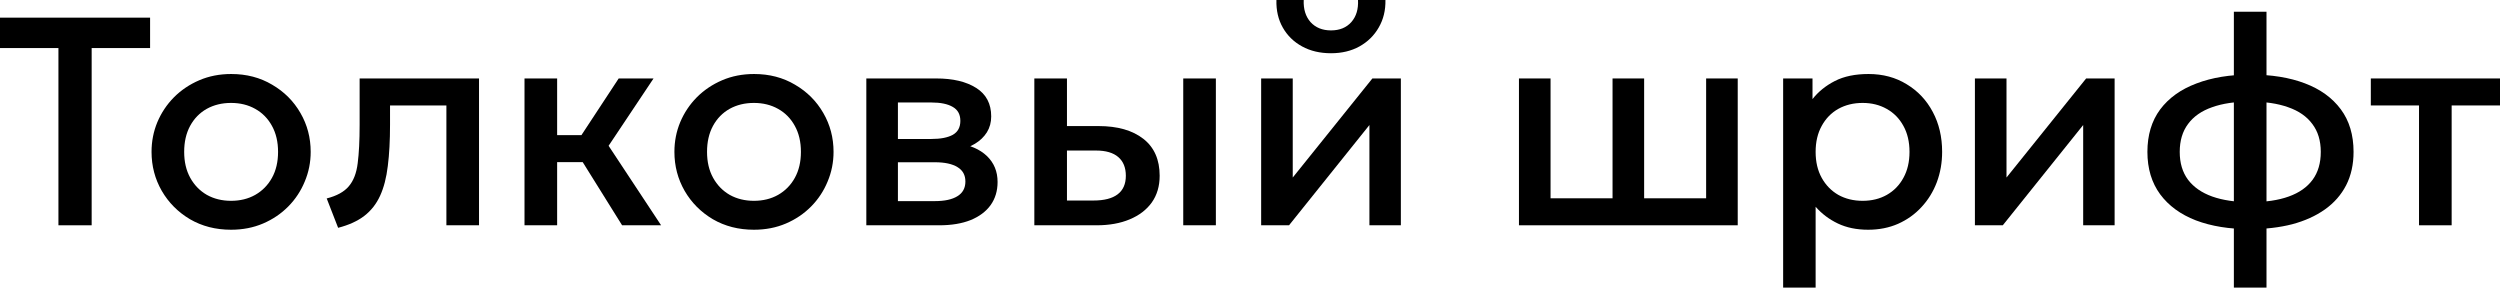 <svg width="682" height="79" viewBox="0 0 682 79" fill="none" xmlns="http://www.w3.org/2000/svg">
<path d="M15.941 61.459V13.109H0V4.815H40.945V13.109H25.004V61.459H15.941Z" fill="black"/>
<path d="M63.029 62.672C58.848 62.672 55.112 61.715 51.821 59.8C48.558 57.858 45.995 55.282 44.134 52.072C42.273 48.835 41.342 45.288 41.342 41.431C41.342 38.572 41.868 35.874 42.92 33.339C43.999 30.776 45.51 28.511 47.452 26.542C49.421 24.573 51.727 23.022 54.37 21.889C57.014 20.756 59.913 20.189 63.069 20.189C67.25 20.189 70.972 21.16 74.236 23.103C77.527 25.018 80.103 27.594 81.964 30.83C83.825 34.04 84.756 37.574 84.756 41.431C84.756 44.263 84.216 46.96 83.137 49.523C82.085 52.085 80.588 54.351 78.646 56.32C76.704 58.289 74.412 59.84 71.768 60.973C69.125 62.106 66.212 62.672 63.029 62.672ZM63.029 54.783C65.51 54.783 67.709 54.243 69.624 53.164C71.566 52.058 73.09 50.507 74.196 48.511C75.302 46.515 75.855 44.155 75.855 41.431C75.855 38.707 75.302 36.346 74.196 34.35C73.09 32.327 71.566 30.776 69.624 29.698C67.709 28.619 65.51 28.079 63.029 28.079C60.547 28.079 58.336 28.619 56.393 29.698C54.478 30.776 52.968 32.327 51.862 34.35C50.783 36.346 50.243 38.707 50.243 41.431C50.243 44.155 50.796 46.515 51.902 48.511C53.008 50.507 54.519 52.058 56.434 53.164C58.376 54.243 60.574 54.783 63.029 54.783Z" fill="black"/>
<path d="M92.24 62.146L89.125 54.135C91.876 53.434 93.885 52.328 95.153 50.818C96.448 49.307 97.257 47.203 97.581 44.506C97.931 41.809 98.107 38.329 98.107 34.067V21.403H130.677V61.459H121.776V28.767H106.401V34.067C106.401 38.356 106.199 42.092 105.794 45.275C105.417 48.457 104.715 51.168 103.69 53.407C102.665 55.646 101.222 57.48 99.361 58.91C97.527 60.312 95.153 61.391 92.24 62.146Z" fill="black"/>
<path d="M169.709 61.459L156.438 40.177L168.778 21.403H178.286L166.027 39.772L180.35 61.459H169.709ZM143.086 61.459V21.403H151.987V36.859H164.044V44.223H151.987V61.459H143.086Z" fill="black"/>
<path d="M205.665 62.672C201.485 62.672 197.749 61.715 194.458 59.8C191.194 57.858 188.632 55.282 186.771 52.072C184.91 48.835 183.979 45.288 183.979 41.431C183.979 38.572 184.505 35.874 185.557 33.339C186.636 30.776 188.146 28.511 190.088 26.542C192.057 24.573 194.364 23.022 197.007 21.889C199.65 20.756 202.55 20.189 205.706 20.189C209.887 20.189 213.609 21.16 216.873 23.103C220.164 25.018 222.739 27.594 224.601 30.83C226.462 34.04 227.392 37.574 227.392 41.431C227.392 44.263 226.853 46.96 225.774 49.523C224.722 52.085 223.225 54.351 221.283 56.32C219.341 58.289 217.048 59.84 214.405 60.973C211.761 62.106 208.848 62.672 205.665 62.672ZM205.665 54.783C208.147 54.783 210.345 54.243 212.26 53.164C214.202 52.058 215.726 50.507 216.832 48.511C217.938 46.515 218.491 44.155 218.491 41.431C218.491 38.707 217.938 36.346 216.832 34.35C215.726 32.327 214.202 30.776 212.26 29.698C210.345 28.619 208.147 28.079 205.665 28.079C203.184 28.079 200.972 28.619 199.03 29.698C197.115 30.776 195.604 32.327 194.499 34.35C193.42 36.346 192.88 38.707 192.88 41.431C192.88 44.155 193.433 46.515 194.539 48.511C195.645 50.507 197.155 52.058 199.07 53.164C201.013 54.243 203.211 54.783 205.665 54.783Z" fill="black"/>
<path d="M236.333 61.459V21.403H255.43C259.962 21.403 263.59 22.266 266.314 23.993C269.038 25.719 270.4 28.308 270.4 31.761C270.4 33.379 270.009 34.822 269.227 36.09C268.445 37.331 267.366 38.369 265.99 39.206C264.615 40.042 263.01 40.649 261.176 41.026L261.014 39.044C264.547 39.529 267.285 40.703 269.227 42.564C271.169 44.425 272.14 46.785 272.14 49.644C272.14 52.072 271.506 54.176 270.239 55.956C268.971 57.709 267.15 59.071 264.777 60.042C262.403 60.986 259.557 61.459 256.24 61.459H236.333ZM244.951 54.864H255.026C257.696 54.864 259.746 54.418 261.176 53.528C262.632 52.638 263.36 51.303 263.36 49.523C263.36 47.77 262.646 46.461 261.216 45.598C259.787 44.708 257.723 44.263 255.026 44.263H243.778V37.911H254.095C256.604 37.911 258.546 37.533 259.921 36.778C261.297 35.996 261.985 34.728 261.985 32.975C261.985 31.221 261.297 29.954 259.921 29.172C258.546 28.362 256.604 27.958 254.095 27.958H244.951V54.864Z" fill="black"/>
<path d="M282.167 61.459V21.403H291.068V54.702H298.31C301.223 54.702 303.422 54.135 304.905 53.002C306.389 51.87 307.13 50.184 307.13 47.945C307.13 45.733 306.443 44.034 305.067 42.847C303.691 41.66 301.668 41.067 298.998 41.067H289.854V34.391H299.686C304.865 34.391 308.938 35.551 311.905 37.87C314.872 40.19 316.355 43.548 316.355 47.945C316.355 50.777 315.64 53.205 314.211 55.228C312.781 57.224 310.772 58.761 308.182 59.84C305.62 60.919 302.612 61.459 299.16 61.459H282.167ZM322.788 61.459V21.403H331.69V61.459H322.788Z" fill="black"/>
<path d="M344.042 61.459V21.403H352.66V48.43L374.387 21.403H382.155V61.459H373.577V34.108L351.648 61.459H344.042ZM363.098 14.525C360.104 14.525 357.474 13.905 355.209 12.664C352.943 11.423 351.19 9.71 349.949 7.526C348.708 5.341 348.128 2.832 348.209 0H355.654C355.546 2.482 356.166 4.491 357.515 6.029C358.891 7.539 360.752 8.294 363.098 8.294C365.445 8.294 367.293 7.539 368.641 6.029C369.99 4.491 370.597 2.482 370.462 0H377.947C378.001 2.805 377.394 5.3 376.126 7.485C374.886 9.67 373.132 11.396 370.867 12.664C368.628 13.905 366.038 14.525 363.098 14.525Z" fill="black"/>
<path d="M414.372 61.459V21.403H422.99V54.095H439.902V21.403H448.52V54.095H465.433V21.403H474.051V61.459H414.372Z" fill="black"/>
<path d="M486.441 78.452V21.403H494.452V27.027C496.044 25.004 498.08 23.359 500.562 22.091C503.043 20.823 506.105 20.189 509.746 20.189C513.657 20.189 517.123 21.12 520.144 22.981C523.192 24.815 525.566 27.337 527.265 30.547C528.965 33.73 529.814 37.358 529.814 41.431C529.814 44.371 529.329 47.136 528.358 49.725C527.387 52.288 525.998 54.54 524.19 56.482C522.41 58.424 520.279 59.948 517.798 61.054C515.343 62.133 512.619 62.672 509.625 62.672C506.496 62.672 503.745 62.106 501.371 60.973C498.997 59.84 496.974 58.316 495.302 56.401V78.452H486.441ZM508.128 54.783C510.609 54.783 512.808 54.243 514.723 53.164C516.665 52.058 518.175 50.507 519.254 48.511C520.36 46.515 520.913 44.155 520.913 41.431C520.913 38.707 520.36 36.346 519.254 34.35C518.148 32.327 516.624 30.776 514.682 29.698C512.767 28.619 510.582 28.079 508.128 28.079C505.646 28.079 503.434 28.619 501.492 29.698C499.577 30.776 498.067 32.327 496.961 34.35C495.855 36.346 495.302 38.707 495.302 41.431C495.302 44.155 495.855 46.515 496.961 48.511C498.067 50.507 499.577 52.058 501.492 53.164C503.434 54.243 505.646 54.783 508.128 54.783Z" fill="black"/>
<path d="M538.755 61.459V21.403H547.373V48.43L569.099 21.403H576.868V61.459H568.29V34.108L546.361 61.459H538.755Z" fill="black"/>
<path d="M609.399 78.452V3.196H618.3V78.452H609.399ZM613.769 62.51C608.159 62.51 603.249 61.715 599.042 60.123C594.861 58.505 591.61 56.131 589.291 53.002C586.971 49.846 585.811 45.989 585.811 41.431C585.811 36.845 586.971 32.988 589.291 29.859C591.637 26.73 594.928 24.37 599.163 22.779C603.398 21.16 608.334 20.351 613.971 20.351C619.663 20.351 624.599 21.147 628.78 22.738C632.987 24.33 636.251 26.69 638.571 29.819C640.891 32.948 642.05 36.818 642.05 41.431C642.05 44.856 641.376 47.891 640.027 50.534C638.679 53.151 636.75 55.349 634.242 57.129C631.733 58.91 628.753 60.258 625.3 61.175C621.847 62.065 618.004 62.51 613.769 62.51ZM613.931 55.147C618.058 55.147 621.537 54.634 624.369 53.609C627.229 52.584 629.4 51.06 630.883 49.037C632.367 47.014 633.109 44.479 633.109 41.431C633.109 38.383 632.34 35.847 630.803 33.824C629.292 31.774 627.094 30.25 624.208 29.252C621.348 28.227 617.882 27.715 613.809 27.715C609.763 27.715 606.311 28.227 603.452 29.252C600.593 30.25 598.408 31.774 596.897 33.824C595.387 35.847 594.631 38.383 594.631 41.431C594.631 44.479 595.387 47.014 596.897 49.037C598.435 51.06 600.633 52.584 603.492 53.609C606.378 54.634 609.858 55.147 613.931 55.147Z" fill="black"/>
<path d="M659.909 61.459V28.767H646.76V21.403H682V28.767H668.81V61.459H659.909Z" fill="black"/>
</svg>
